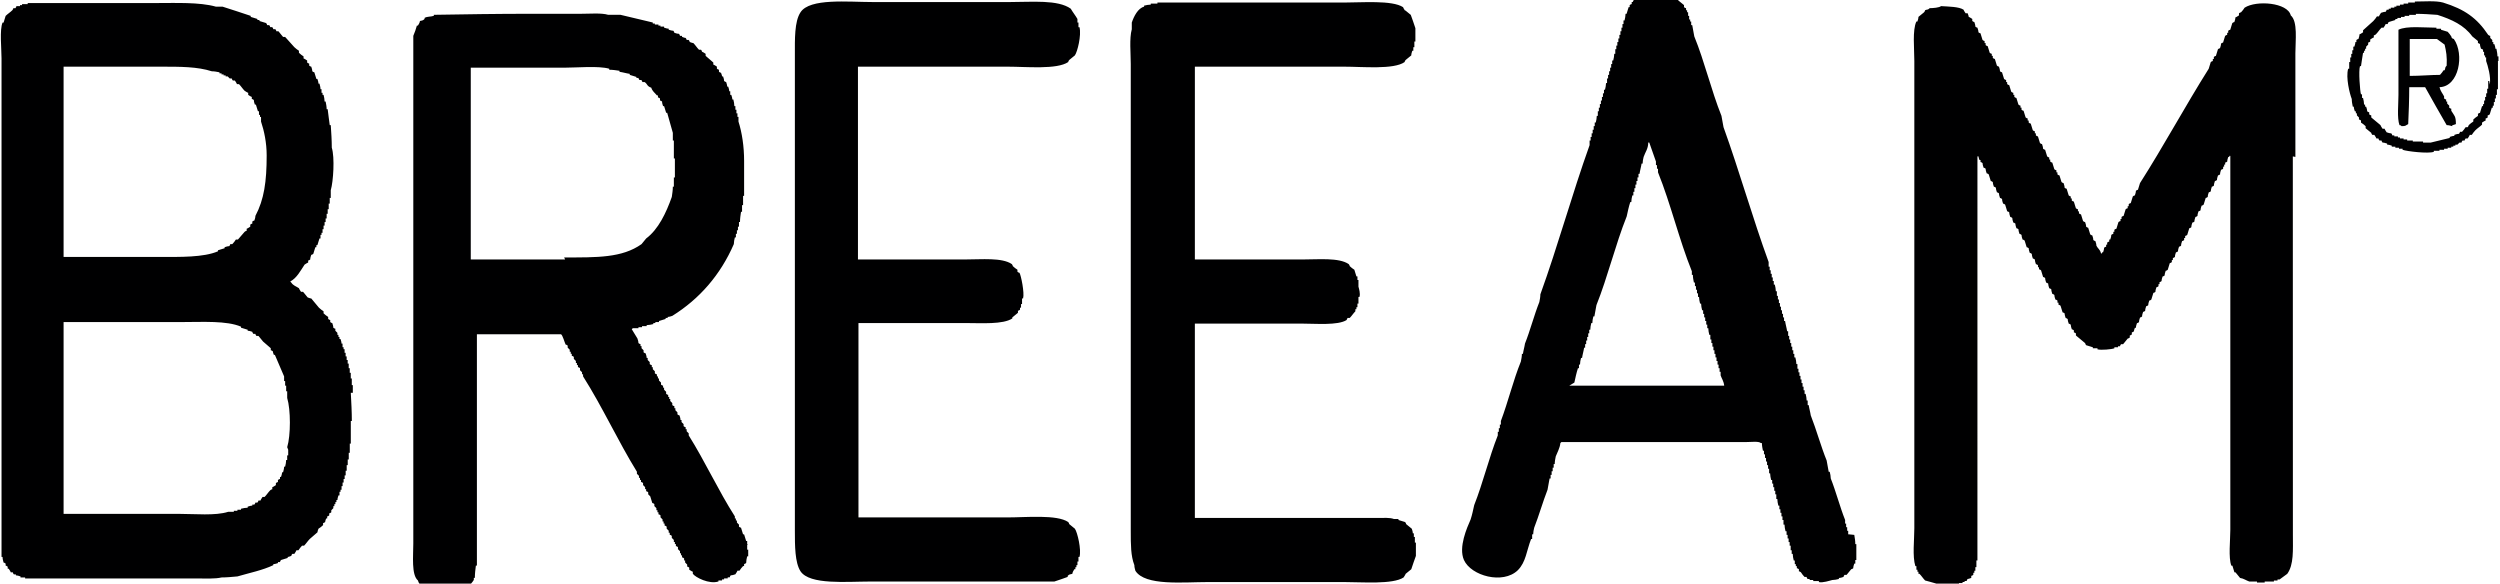 <?xml version="1.0" encoding="UTF-8"?><svg id="Calque_2" xmlns="http://www.w3.org/2000/svg" viewBox="0 0 487.5 113.8"><defs><style>.cls-1{fill:#000001;fill-rule:evenodd;stroke-width:0px;}</style></defs><g id="Calque_1-2"><path class="cls-1" d="m487.2,11.9v-.9h-.2c0-.5-.1-1-.2-1.5h-.2c0-.3-.1-.6-.2-.9h-.2v-.4h-.2v-.4l-.4-.4v-.4c-.1,0-.3-.1-.4-.2-2.2-3.3-4.6-5-8.8-6.3-1.4-.4-3.8-.2-5.5-.2v.2h-1.3v.2h-.9v.2h-.7v.2h-.7v.2h-.4v.2h-.7v.2h-.4v.2h-.4c0,.1-.1.3-.2.4-.3,0-.6.1-.9.2-.1.2-.3.4-.4.7h-.4c-.2.3-.4.6-.7.9-.7.6-1.3,1.2-2,1.8v.4c-.2.1-.4.3-.7.4,0,.3-.1.6-.2.9-.1,0-.3.1-.4.2v.4h-.2c0,.3-.1.6-.2.9h-.2v.7h-.2v.7h-.2v.7h-.2v.9h-.2v1.3h-.2c-.5,1.7.3,4.9.7,5.9,0,.5.1,1,.2,1.5h.2c0,.3.1.6.2.9h.2v.4h.2v.4l.4.4v.4c.1,0,.3.1.4.2v.4c.3.2.6.4.9.7v.4c.4.3.7.6,1.1.9,0,.1.1.3.2.4h.4c.1.2.3.4.4.7h.4c0,.1.1.3.2.4h.4c0,.1.1.3.2.4.3,0,.6.1.9.2v.2c.3,0,.6.1.9.2v.2h.7v.2h.7v.2h.7v.2c.8.3,5,.8,6.1.4v-.2h1.1v-.2h.9v-.2h.7v-.2h.7v-.2h.4v-.2h.4v-.2h.4l.4-.4h.4c0-.1.1-.3.2-.4h.4c0-.1.1-.3.2-.4h.4c.1-.2.3-.4.4-.7h.4c.2-.3.4-.6.7-.9.4-.4.9-.7,1.3-1.1v-.4c.2-.1.4-.3.7-.4v-.4c.1,0,.3-.1.4-.2v-.4c.1,0,.3-.1.4-.2.1-.4.3-.9.4-1.3h.2v-.4h.2v-.7h.2v-.7h.2v-.7h.2v-1.1h.2v-5.5h-.2Zm-1.8,3.9h-.2v1.5h-.2v.9h-.2v.7h-.2v.7h-.2v.7h-.2v.4h-.2c-.1.4-.3.9-.4,1.3-.1,0-.3.1-.4.2v.4c-.3.2-.6.4-.9.7v.4c-.3.2-.6.4-.9.7,0,.1-.1.3-.2.4h-.4c-.2.3-.4.6-.7.9h-.4c0,.1-.1.3-.2.4-.3,0-.6.1-.9.2v.2c-.3,0-.6.1-.9.2v.2c-1.2.3-2.5.6-3.7.9h-1.5v-.2h-2v-.2h-1.1v-.2h-.7v-.2h-.7v-.2h-.4v-.2h-.7v-.2h-.4c0-.1-.1-.3-.2-.4-.3,0-.6-.1-.9-.2-.1-.2-.3-.4-.4-.7h-.4c-.1-.2-.3-.4-.4-.7-.6-.5-1.2-1-1.8-1.5v-.4c-.1,0-.3-.1-.4-.2v-.4c-.1,0-.3-.1-.4-.2,0-.3-.1-.6-.2-.9h-.2v-.4h-.2c0-.4-.1-.9-.2-1.3h-.2v-.7h-.2c-.2-.6-.5-4.6-.2-5.5h.2c.1-.9.3-1.8.4-2.6h.2v-.4h.2v-.4h.2v-.4l.4-.4v-.4c.1,0,.3-.1.4-.2v-.4c.2-.1.4-.3.7-.4v-.4c.1,0,.3-.1.4-.2.4-.4.7-.9,1.1-1.3h.4c.1-.2.3-.4.4-.7h.4c0-.1.1-.3.2-.4.4-.1.9-.3,1.3-.4v-.2h.4v-.2h.7v-.2h.7v-.2h.9v-.2h1.3v-.2c1.4,0,2.8.1,4.2.2,2.8.9,5.2,2,6.8,4.2.4.3.7.6,1.1.9v.4c.1,0,.3.1.4.2,0,.3.1.6.2.9.1,0,.3.1.4.2v.4h.2v.7h.2v.4h.2v.7c.3.8,1,3.2.7,4.6Zm-124.8,88.4h-.2v-.7h-.2v-.7h-.2v-.7h-.2v-.7c-1-2.5-1.8-5.6-2.8-8.1,0-.4-.1-.9-.2-1.3h-.2c-.1-.7-.3-1.5-.4-2.2-1.1-2.7-2-6-3.1-8.8-.1-.7-.3-1.3-.4-2h-.2v-.9h-.2c0-.4-.1-.9-.2-1.3h-.2v-.7h-.2v-.7h-.2v-.7h-.2v-.7h-.2v-.7h-.2v-.7h-.2v-.7h-.2v-.9h-.2c0-.4-.1-.9-.2-1.3h-.2v-.7h-.2v-.7h-.2v-.7h-.2v-.7h-.2v-.7h-.2v-.7h-.2v-.9h-.2c-.1-.7-.3-1.3-.4-2h-.2v-.7h-.2v-.7h-.2v-.7h-.2v-.7h-.2v-.7h-.2v-.7h-.2v-.7h-.2v-.9h-.2c0-.4-.1-.9-.2-1.3h-.2v-.7h-.2v-.7h-.2v-.7h-.2v-.7h-.2v-.7h-.2v-.9c-3.1-8.5-5.7-17.7-8.8-26.3-.1-.7-.3-1.5-.4-2.2-2-5-3.3-10.6-5.3-15.5-.1-.7-.3-1.5-.4-2.2h-.2v-.7h-.2v-.4h-.2v-.7h-.2v-.7h-.2v-.4h-.2v-.4c-.1,0-.3-.1-.4-.2v-.4c-.4-.3-.7-.6-1.1-.9-.1-.2-.3-.4-.4-.7-1.2-.8-3.6-.6-5.7-.7v.2h-.9c-.4.4-.5.2-.9.4,0,.1-.1.3-.2.4h-.4c-.1.2-.3.4-.4.7h-.2v.4c-.1,0-.3.1-.4.2v.4h-.2c-.1.4-.3.9-.4,1.3h-.2c0,.4-.1.9-.2,1.3h-.2v.7h-.2v.7h-.2v.7h-.2v.7h-.2v.7h-.2v.7h-.2v.7h-.2v.7h-.2v.9h-.2c0,.4-.1.9-.2,1.3h-.2v.7h-.2v.7h-.2v.7h-.2v.7h-.2v.7h-.2v.9h-.2c0,.4-.1.9-.2,1.3h-.2v.7h-.2v.7h-.2v.7h-.2v.7h-.2v.7h-.2v.7h-.2v.9h-.2c0,.4-.1.9-.2,1.3h-.2v.7h-.2v.7h-.2v.7h-.2v.7h-.2v.7h-.2v.9c-3.4,9.5-6.2,19.7-9.6,29.1,0,.5-.1,1-.2,1.5-1,2.5-1.8,5.6-2.8,8.1-.1.7-.3,1.3-.4,2h-.2c0,.5-.1,1-.2,1.5-1.5,3.7-2.5,7.9-3.9,11.6v.7h-.2v.7h-.2v.7h-.2v.7c-1.7,4.3-2.9,9.3-4.6,13.6-.2.9-.4,1.9-.7,2.8-.7,1.6-2.4,5.4-1.3,7.9,1.4,3.1,7.6,4.8,10.5,2,1.6-1.6,1.7-3.8,2.6-6.1h.2v-.9h.2c0-.4.1-.9.2-1.3.9-2.3,1.7-5.1,2.6-7.4.1-.7.3-1.5.4-2.2h.2v-.7h.2v-.7h.2v-.7h.2v-.7h.2c0-.5.1-1,.2-1.5.3-.8.8-1.6.9-2.6.2-.2,0,0,.2-.2h36.1c.9,0,2.4-.2,2.8.2h.2c0,.5.1,1,.2,1.5h.2v.7h.2v.7h.2v.7h.2v.7h.2v.7h.2v.9h.2c0,.4.1.9.2,1.3h.2v.7h.2v.7h.2v.7h.2v.7h.2v.9h.2c0,.4.1.9.2,1.3h.2v.7h.2v.7h.2v.7h.2v.7h.2v.9h.2c0,.4.1.9.2,1.3h.2v.7h.2v.7h.2v.7h.2v.7h.2v.9h.2v.7h.2c0,.4.1.9.2,1.3h.2v.7h.2v.4h.2v.4c.1,0,.3.1.4.2v.4c.1,0,.3.1.4.2.2.3.4.6.7.9h.4c0,.1.1.3.2.4h.4v.2h.7v.2h1.1v.2c.7.2,2.2-.3,2.6-.4.4,0,.9-.1,1.3-.2v-.2c.3,0,.6-.1.9-.2,0-.1.1-.3.2-.4h.4c.3-.4.6-.7.9-1.1.1,0,.3-.1.4-.2,0-.3.1-.6.2-.9h.2v-.7h.2v-3.1h-.2c0-.6-.1-1.2-.2-1.8Zm-53.6-29.6c.2-.9.4-1.9.7-2.8h.2v-.7h.2c0-.4.1-.9.2-1.3h.2c.1-.7.3-1.3.4-2h.2v-.7h.2v-.7h.2v-.7h.2v-.7h.2v-.7h.2c0-.4.1-.9.2-1.3h.2c0-.4.1-.9.2-1.3h.2c.1-.7.3-1.5.4-2.2,2.2-5.5,3.7-11.8,5.9-17.3.2-.9.4-1.9.7-2.8h.2c0-.4.1-.9.2-1.3h.2v-.7h.2v-.7h.2v-.7h.2v-.7h.2v-.7h.2v-.7h.2c.1-.7.3-1.3.4-2h.2c0-.4.1-.9.2-1.3.3-.9.9-1.6.9-2.8h.2c.4,1.2.9,2.5,1.3,3.7v.7h.2v.7h.2v.7c2.5,6.2,4.1,13.1,6.6,19.3v.7h.2c0,.5.1,1,.2,1.5h.2v.7h.2v.7h.2v.7h.2v.7h.2c0,.4.1.9.2,1.3h.2c0,.4.1.9.2,1.3h.2v.7h.2v.7h.2v.7h.2v.7h.2v.7h.2c0,.4.1.9.2,1.3h.2v.9h.2v.7h.2v.7h.2v.7h.2v.7h.2v.7h.2v.7h.2v.7h.2v.7h.2v.7h.2v.7c.2.6.6,1.1.7,2h-30.2Zm-238.2,2v-1.5h-.2v-1.3h-.2v-1.1h-.2v-.9h-.2v-.9h-.2v-.7h-.2v-.7h-.2v-.7h-.2v-.7h-.2v-.4h-.2v-.7h-.2c0-.3-.1-.6-.2-.9h-.2v-.4h-.2v-.4h-.2v-.4l-.4-.4v-.4c-.1,0-.3-.1-.4-.2,0-.3-.1-.6-.2-.9-.1,0-.3-.1-.4-.2v-.4c-.1,0-.3-.1-.4-.2v-.4c-.3-.2-.6-.4-.9-.7v-.4c-.3-.2-.6-.4-.9-.7-.5-.6-1-1.2-1.5-1.8-.2,0-.4-.1-.7-.2-.3-.4-.6-.7-.9-1.1h-.4c-.1-.2-.3-.4-.4-.7-.6-.4-1.1-.5-1.5-1.1-.2-.2,0,0-.2-.2,1.3-.7,2-2.1,2.8-3.3.2-.1.4-.3.7-.4v-.4c.1,0,.3-.1.4-.2,0-.3.1-.6.2-.9.1,0,.3-.1.4-.2.1-.4.3-.9.4-1.3h.2v-.4h.2c.1-.4.3-.9.4-1.3h.2v-.7h.2v-.4h.2v-.7h.2v-.7h.2v-.7h.2v-.7h.2v-.9h.2v-.9h.2v-1.1h.2v-1.1h.2v-1.5c.5-1.7.8-6.4.2-8.3,0-1.5-.1-2.9-.2-4.4h-.2c-.1-1-.3-2-.4-3.1h-.2c0-.5-.1-1-.2-1.5h-.2c0-.4-.1-.9-.2-1.3h-.2v-.4h-.2v-.7h-.2c0-.4-.1-.7-.2-1.1h-.2c0-.3-.1-.6-.2-.9h-.2l-.4-1.3c-.1,0-.3-.1-.4-.2,0-.3-.1-.6-.2-.9-.1,0-.3-.1-.4-.2v-.4c-.1,0-.3-.1-.4-.2v-.4c-.2-.1-.4-.3-.7-.4v-.4c-.3-.2-.6-.4-.9-.7v-.4c-.3-.2-.6-.4-.9-.7-.6-.7-1.2-1.3-1.8-2h-.4c-.3-.4-.6-.7-.9-1.1h-.4c0-.1-.1-.3-.2-.4h-.4c0-.1-.1-.3-.2-.4h-.4c0-.1-.1-.3-.2-.4h-.4c0-.1-.1-.3-.2-.4-.4-.1-.9-.3-1.3-.4v-.2h-.4v-.2c-.4-.1-.9-.3-1.3-.4v-.2c-1.8-.6-3.6-1.2-5.5-1.8h-1.3c-3.2-.9-7.8-.7-11.8-.7H5.4v.2h-1.1v.2h-.4v.2h-.7c0,.1-.1.3-.2.4h-.4c0,.1-.1.3-.2.4-.4.4-.9.7-1.3,1.1-.1.4-.3.9-.4,1.3h-.2c-.6,1.4-.2,5.1-.2,7v97.2h.2c0,.4.1.7.2,1.1.1,0,.3.1.4.2v.4c.1,0,.3.1.4.2v.4h.2c.1.2.3.4.4.7h.4c0,.1.1.3.2.4h.4v.2c.3,0,.6.1.9.2v.2h.9v.2h33.5c1.6,0,3.6.1,4.8-.2,1,0,2-.1,3.1-.2,2.4-.7,4.9-1.2,7-2.2v-.2c.3,0,.6-.1.9-.2v-.2h.4c0-.1.1-.3.2-.4l1.3-.4v-.2c.2,0,.4-.1.7-.2,0-.1.1-.3.2-.4h.4c.1-.2.3-.4.4-.7h.4c.2-.3.4-.6.7-.9h.4c.4-.4.7-.9,1.1-1.3.5-.4,1-.9,1.5-1.3,0-.2.1-.4.2-.7.3-.2.6-.4.9-.7v-.4c.1,0,.3-.1.4-.2,0-.2.1-.4.2-.7h.2v-.4c.1,0,.3-.1.4-.2v-.4c.1,0,.3-.1.4-.2v-.4l.4-.4v-.4h.2v-.4h.2v-.4h.2v-.4h.2c0-.3.1-.6.2-.9h.2v-.7h.2v-.4h.2v-.7h.2v-.7h.2v-.7h.2v-.7h.2v-.9h.2v-1.1h.2v-1.1h.2v-1.3h.2v-1.8h.2v-4.4h.2c0-1.8-.1-3.6-.2-5.5h-.2ZM12.4,13h19c3.8,0,7.1,0,9.9.9.5,0,1,.1,1.5.2v.2h.4v.2h.4v.2h.4v.2h.4l.4.4h.4c0,.1.1.3.2.4h.4c.1.2.3.4.4.7h.4c.4.4.7.9,1.1,1.3.2.1.4.3.7.4v.4c.2.1.4.3.7.4v.4c.1,0,.3.1.4.2,0,.3.1.6.2.9h.2c.1.4.3.9.4,1.3h.2v.7h.2v.4h.2v.9c.6,1.8,1.1,4.1,1.1,6.6,0,5.1-.5,8.6-2.2,11.8,0,.3-.1.6-.2.9-.1,0-.3.1-.4.2v.4c-.1,0-.3.1-.4.2v.4c-.2.1-.4.3-.7.4v.4c-.1,0-.3.1-.4.2-.4.5-.9,1-1.3,1.5h-.4c-.2.3-.4.6-.7.9h-.4c0,.1-.1.3-.2.4-.3,0-.6.1-.9.2v.2c-.4.1-.9.3-1.3.4v.2c-2.8,1.2-7.3,1.1-11.4,1.1H12.4V13Zm43.8,74.7v1.1h-.2v.9h-.2c0,.4-.1.9-.2,1.3h-.2c0,.4-.1.7-.2,1.1h-.2c0,.3-.1.6-.2.9h-.2v.4c-.1,0-.3.1-.4.2v.4c-.1,0-.3.1-.4.2v.4c-.2.1-.4.3-.7.4v.4c-.1,0-.3.1-.4.2-.4.4-.7.9-1.1,1.3h-.4c-.1.2-.3.4-.4.7h-.4c0,.1-.1.3-.2.4h-.4c0,.1-.1.3-.2.4h-.4v.2c-.3,0-.6.1-.9.2v.2c-.4,0-.9.1-1.3.2v.2h-.7v.2h-.7v.2h-1.1c-2.5.8-6.5.4-9.6.4H12.4v-37.4h23.2c3.9,0,8.6-.3,11.4.9v.2c.4.1.9.3,1.3.4v.2c.3,0,.6.1.9.2,0,.1.1.3.2.4h.4c0,.1.1.3.2.4h.4c.3.4.6.7.9,1.1.5.4,1,.9,1.5,1.3v.4c.1,0,.3.1.4.2,0,.2.1.4.2.7h.2c.6,1.4,1.2,2.8,1.8,4.2v.9h.2v.9h.2v1.1h.2v1.3c.7,2.3.7,7.3,0,9.6ZM196.5,13c3.6,0,9.6.6,11.8-.9,0-.1.1-.3.2-.4.4-.3.7-.6,1.1-.9.5-.7,1.3-3.9.9-5.5h-.2v-.9h-.2v-.7c-.4-.7-.9-1.3-1.3-2-2.5-1.8-7.6-1.3-11.8-1.3h-26.9c-4.7,0-12.2-.8-14,2-1.2,1.8-1.1,5.3-1.1,8.3v92.8c0,2.9,0,6.2,1.1,7.9,1.8,2.7,9,2,13.6,2h35.9c.9-.3,1.8-.6,2.6-.9v-.2c.3-.3.4-.3.9-.4.1-.5.2-.5.4-.9h.2v-.4h.2v-.4h.2v-.7h.2v-.9h.2c.4-1.4-.4-4.8-.9-5.5-.4-.3-.7-.6-1.1-.9,0-.1-.1-.3-.2-.4-2.2-1.5-8.2-.9-11.8-.9h-29.1v-37.9h21c3,0,7.2.3,9-.9v-.2c.4-.3.7-.6,1.1-.9v-.4c.1,0,.3-.1.4-.2v-.4h.2v-.7h.2v-1.1h.2c.3-1.1-.4-4.5-.7-5-.1,0-.3-.1-.4-.2v-.4c-.3-.2-.6-.4-.9-.7,0-.1-.1-.3-.2-.4-1.9-1.3-5.9-.9-9-.9h-21V13h29.1Zm77.5-10.9c-.1-.2-.3-.4-.4-.7-2.1-1.4-8.1-.9-11.6-.9h-36.3v.2h-1.3v.2c-.4,0-.9.1-1.3.2v.2c-1.2.3-2,1.9-2.4,3.1v1.3c-.5,1.8-.2,4.7-.2,6.8v91.1c0,2.6,0,4.8.7,6.6,0,.4.1.7.2,1.1,1.9,3,9.3,2.2,14.2,2.2h26.5c3.5,0,9.5.5,11.6-.9.1-.2.3-.4.4-.7.4-.3.7-.6,1.1-.9.3-.9.6-1.8.9-2.6v-2.6h-.2v-1.1h-.2v-.7h-.2c0-.3-.1-.6-.2-.9-.4-.3-.7-.6-1.1-.9,0-.1-.1-.3-.2-.4l-1.3-.4v-.2h-.9c-.8-.3-2-.2-3.1-.2h-35.7v-37.9h20.8c2.7,0,7.1.4,8.8-.7,0-.1.1-.3.2-.4h.4c.4-.4.7-.9,1.1-1.3v-.4h.2v-.4h.2v-.7h.2v-1.3h.2c.2-.7-.1-1.6-.2-2v-1.3h-.2v-.7h-.2c-.1-.4-.3-.9-.4-1.3-.3-.2-.6-.4-.9-.7,0-.1-.1-.3-.2-.4-1.9-1.3-5.9-.9-9-.9h-21V13h29.1c3.6,0,9.7.6,11.8-.9,0-.1.1-.3.2-.4.4-.3.7-.6,1.1-.9,0-.3.1-.6.2-.9h.2v-.7h.2v-1.1h.2v-2.6c-.3-.9-.6-1.8-.9-2.6-.4-.3-.7-.6-1.1-.9Zm173.6,28.5V10.4c0-2.5.5-6.2-.9-7.4-.6-2.5-6.7-3-9-1.5-.2.3-.4.6-.7.9-.1,0-.3.1-.4.2v.4c-.2.1-.4.3-.7.4,0,.3-.1.6-.2.9-.1,0-.3.1-.4.2-.1.4-.3.9-.4,1.3-.1,0-.3.1-.4.2v.4h-.2v.4c-.1,0-.3.1-.4.2-.1.4-.3.9-.4,1.3-.1,0-.3.1-.4.2,0,.3-.1.6-.2.9-.1,0-.3.1-.4.2l-.4,1.3c-.1,0-.3.1-.4.2v.4h-.2v.4c-.1,0-.3.1-.4.2-.1.4-.3.9-.4,1.3-4.6,7.3-8.8,15.1-13.4,22.3l-.4,1.3c-.1,0-.3.1-.4.2,0,.3-.1.6-.2.9-.1,0-.3.1-.4.2-.1.4-.3.9-.4,1.3-.1,0-.3.1-.4.2v.4h-.2v.4c-.1,0-.3.1-.4.2-.1.4-.3.9-.4,1.3-.1,0-.3.1-.4.2v.4h-.2v.4c-.1,0-.3.1-.4.2-.1.4-.3.9-.4,1.3-.1,0-.3.1-.4.2v.4h-.2v.4c-.1,0-.3.1-.4.2,0,.3-.1.6-.2.9h-.2v.4c-.1,0-.3.1-.4.2v.4h-.2v.4c-.1,0-.3.1-.4.2,0,.3-.1.6-.2.9h-.2v.2h-.2c-.2-.8-.6-.9-.9-1.5,0-.3-.1-.6-.2-.9-.1,0-.3-.1-.4-.2,0-.3-.1-.6-.2-.9-.1,0-.3-.1-.4-.2l-.4-1.3c-.1,0-.3-.1-.4-.2,0-.3-.1-.6-.2-.9-.1,0-.3-.1-.4-.2-.1-.4-.3-.9-.4-1.3-.1,0-.3-.1-.4-.2v-.4h-.2v-.4c-.1,0-.3-.1-.4-.2l-.4-1.3c-.1,0-.3-.1-.4-.2v-.4h-.2v-.4c-.1,0-.3-.1-.4-.2-.1-.4-.3-.9-.4-1.3-.1,0-.3-.1-.4-.2,0-.3-.1-.6-.2-.9-.1,0-.3-.1-.4-.2-.1-.4-.3-.9-.4-1.3-.1,0-.3-.1-.4-.2v-.4h-.2v-.4c-.1,0-.3-.1-.4-.2l-.4-1.3c-.1,0-.3-.1-.4-.2v-.4h-.2v-.4c-.1,0-.3-.1-.4-.2-.1-.4-.3-.9-.4-1.3-.1,0-.3-.1-.4-.2,0-.3-.1-.6-.2-.9-.1,0-.3-.1-.4-.2-.1-.4-.3-.9-.4-1.3-.1,0-.3-.1-.4-.2v-.4h-.2v-.4c-.1,0-.3-.1-.4-.2-.1-.4-.3-.9-.4-1.3-.1,0-.3-.1-.4-.2v-.4h-.2v-.4c-.1,0-.3-.1-.4-.2-.1-.4-.3-.9-.4-1.3-.1,0-.3-.1-.4-.2v-.4h-.2v-.4c-.1,0-.3-.1-.4-.2l-.4-1.3c-.1,0-.3-.1-.4-.2v-.4h-.2v-.4c-.1,0-.3-.1-.4-.2-.1-.4-.3-.9-.4-1.3-.1,0-.3-.1-.4-.2v-.4h-.2v-.4c-.1,0-.3-.1-.4-.2-.1-.4-.3-.9-.4-1.3-.1,0-.3-.1-.4-.2,0-.3-.1-.6-.2-.9-.1,0-.3-.1-.4-.2l-.4-1.3c-.1,0-.3-.1-.4-.2v-.4h-.2v-.4c-.1,0-.3-.1-.4-.2-.1-.4-.3-.9-.4-1.3-.1,0-.3-.1-.4-.2v-.4h-.2v-.4c-.1,0-.3-.1-.4-.2-.1-.4-.3-.9-.4-1.3-.1,0-.3-.1-.4-.2,0-.3-.1-.6-.2-.9-.1,0-.3-.1-.4-.2,0-.3-.1-.6-.2-.9-.1,0-.3-.1-.4-.2v-.4c-.2-.1-.4-.3-.7-.4,0-.2-.1-.4-.2-.7h-.4c-.1-.2-.3-.4-.4-.7-.9-.6-2.9-.6-4.4-.7-.3.3-1.6.4-2.2.4-.4.4-.5.2-.9.4,0,.1-.1.3-.2.4-.4.3-.7.6-1.1.9,0,.3-.1.6-.2.9h-.2c-.8,1.7-.4,5.3-.4,7.7v91.1c0,2.3-.4,5.5.2,7.4h.2v.7h.2v.4h.2v.4h.2c.4.4.7.9,1.1,1.3,1,.2,3.5,1.2,4.8.9v-.2h1.8v-.2h.7v-.2h.4v-.2h.4c0-.1.1-.3.2-.4.2,0,.4-.1.7-.2v-.4c.1,0,.3-.1.4-.2v-.4h.2v-.4h.2v-.7h.2v-1.3h.2V30.5h.2c0,.2.1.4.2.7h.2v.4c.1,0,.3.1.4.2,0,.3.1.6.2.9.1,0,.3.1.4.2,0,.3.1.6.2.9.1,0,.3.1.4.2.1.4.3.9.4,1.3.1,0,.3.1.4.2,0,.3.1.6.2.9.1,0,.3.1.4.2,0,.3.1.6.2.9.1,0,.3.1.4.2,0,.3.1.6.2.9.1,0,.3.1.4.2,0,.3.1.6.2.9.1,0,.3.1.4.2l.4,1.3c.1,0,.3.1.4.2,0,.3.1.6.2.9.1,0,.3.1.4.2,0,.3.1.6.2.9.1,0,.3.1.4.2,0,.3.1.6.2.9.1,0,.3.1.4.2,0,.3.1.6.2.9.1,0,.3.1.4.2,0,.3.1.6.2.9.1,0,.3.1.4.2.1.4.3.9.4,1.3.1,0,.3.1.4.2,0,.3.1.6.2.9.1,0,.3.1.4.2,0,.3.1.6.2.9.1,0,.3.1.4.2,0,.3.1.6.2.9.1,0,.3.1.4.2v.4h.2v.4c.1,0,.3.1.4.2.1.4.3.9.4,1.3.1,0,.3.1.4.2,0,.3.1.6.2.9.1,0,.3.1.4.2,0,.3.1.6.2.9.1,0,.3.1.4.2,0,.3.1.6.2.9.1,0,.3.1.4.2,0,.3.1.6.2.9.1,0,.3.1.4.2v.4h.2v.4c.1,0,.3.1.4.2.1.4.3.9.4,1.3.1,0,.3.1.4.2,0,.3.1.6.2.9.1,0,.3.1.4.2,0,.3.1.6.2.9.1,0,.3.1.4.2,0,.3.1.6.2.9.1,0,.3.1.4.2v.4c.1,0,.3.1.4.2v.4c.6.5,1.2,1,1.8,1.5,0,.1.1.3.2.4.4.1.9.3,1.3.4v.2h.9v.2c.7.2,2.8,0,3.3-.2v-.2h.7v-.2h.4c0-.1.1-.3.2-.4h.4c.3-.4.6-.7.9-1.1.1,0,.3-.1.4-.2v-.4c.1,0,.3-.1.4-.2v-.4c.1,0,.3-.1.4-.2,0-.2.1-.4.2-.7h.2c0-.3.1-.6.2-.9.1,0,.3-.1.4-.2,0-.3.1-.6.2-.9.1,0,.3-.1.4-.2,0-.3.1-.6.2-.9.1,0,.3-.1.4-.2,0-.3.1-.6.2-.9.1,0,.3-.1.4-.2,0-.3.1-.6.2-.9.1,0,.3-.1.4-.2l.4-1.3c.1,0,.3-.1.4-.2,0-.3.1-.6.2-.9.1,0,.3-.1.4-.2v-.4h.2v-.4c.1,0,.3-.1.4-.2,0-.3.1-.6.2-.9.1,0,.3-.1.4-.2,0-.3.1-.6.2-.9.1,0,.3-.1.4-.2.1-.4.3-.9.4-1.3.1,0,.3-.1.4-.2v-.4h.2v-.4c.1,0,.3-.1.4-.2,0-.3.1-.6.2-.9.1,0,.3-.1.4-.2,0-.3.1-.6.2-.9.1,0,.3-.1.4-.2,0-.3.1-.6.2-.9.1,0,.3-.1.4-.2v-.4h.2v-.4c.1,0,.3-.1.4-.2.1-.4.3-.9.4-1.3.1,0,.3-.1.4-.2,0-.3.1-.6.2-.9.1,0,.3-.1.4-.2,0-.3.1-.6.2-.9.1,0,.3-.1.4-.2,0-.3.1-.6.2-.9.1,0,.3-.1.4-.2,0-.3.1-.6.2-.9.1,0,.3-.1.4-.2.1-.4.3-.9.4-1.3.1,0,.3-.1.4-.2,0-.3.1-.6.2-.9.1,0,.3-.1.4-.2,0-.3.1-.6.2-.9.1,0,.3-.1.4-.2,0-.3.1-.6.2-.9.1,0,.3-.1.4-.2,0-.3.1-.6.2-.9.1,0,.3-.1.4-.2,0-.3.1-.6.2-.9.1,0,.3-.1.4-.2v-.4h.2v-.4h.2v-.4c.1,0,.3-.1.4-.2,0-.3.1-.6.2-.9h.2v-.2h.2v72.9c0,2-.4,5.5.2,7h.2l.4,1.3h.2c.3.4.6.7.9,1.1.7.1,1.2.5,1.8.7h1.5v.2h1.5v-.2h1.8v-.2h.7v-.2h.4c.5-.4,1-.7,1.5-1.1,1.3-1.8,1.1-4.6,1.1-7.7V30.5ZM145.9,106.2h-.2v-.7h-.2c-.1-.4-.3-.9-.4-1.3h-.2c-.1-.4-.3-.9-.4-1.3-.1,0-.3-.1-.4-.2v-.4l-.4-.4v-.4h-.2v-.4h-.2v-.4c-3.2-5-5.8-10.7-9-15.8v-.4l-.4-.4v-.4h-.2v-.4c-.1,0-.3-.1-.4-.2v-.4l-.4-.4v-.4h-.2c0-.3-.1-.6-.2-.9-.1,0-.3-.1-.4-.2v-.4l-.4-.4v-.4h-.2v-.4c-.1,0-.3-.1-.4-.2v-.4l-.4-.4v-.4h-.2v-.4h-.2v-.4c-.1,0-.3-.1-.4-.2v-.4l-.4-.4v-.4h-.2v-.4c-.1,0-.3-.1-.4-.2v-.4l-.4-.4v-.4h-.2v-.4h-.2v-.4c-.1,0-.3-.1-.4-.2v-.4l-.4-.4v-.4h-.2v-.4c-.1,0-.3-.1-.4-.2v-.4l-.4-.4v-.4h-.2c0-.3-.1-.6-.2-.9-.1,0-.3-.1-.4-.2v-.4l-.4-.4v-.4h-.2v-.4c-.1,0-.3-.1-.4-.2,0-.3-.1-.6-.2-.9-.4-.6-.7-1.2-1.1-1.8l.2-.2h1.1v-.2h.7v-.2h.9v-.2c.4,0,.9-.1,1.3-.2v-.2h.4v-.2h.7v-.2c.4-.1.9-.3,1.3-.4v-.2h.4v-.2c.3,0,.6-.1.9-.2,5.3-3.3,9.4-8,12-14,0-.4.1-.9.2-1.3h.2v-.7h.2v-.7h.2v-.7h.2v-.9h.2c0-.7.1-1.3.2-2h.2v-1.3h.2v-1.8h.2v-6.8c0-2.8-.4-5.5-1.1-7.7v-.9h-.2v-.7h-.2v-.7h-.2v-.7h-.2c0-.4-.1-.9-.2-1.3h-.2c0-.3-.1-.6-.2-.9h-.2v-.7h-.2c0-.3-.1-.6-.2-.9h-.2c0-.3-.1-.6-.2-.9-.1,0-.3-.1-.4-.2,0-.3-.1-.6-.2-.9h-.2c0-.2-.1-.4-.2-.7-.1,0-.3-.1-.4-.2v-.4c-.1,0-.3-.1-.4-.2v-.4c-.2-.1-.4-.3-.7-.4v-.4c-.5-.4-1-.9-1.5-1.3v-.4c-.2-.1-.4-.3-.7-.4,0-.1-.1-.3-.2-.4h-.4c-.4-.4-.7-.9-1.1-1.3-.2,0-.4-.1-.7-.2,0-.1-.1-.3-.2-.4h-.4c0-.1-.1-.3-.2-.4-.2,0-.4-.1-.7-.2v-.2h-.4c0-.1-.1-.3-.2-.4-.3,0-.6-.1-.9-.2,0-.1-.1-.3-.2-.4-.3,0-.6-.1-.9-.2v-.2c-.3,0-.6-.1-.9-.2v-.2h-.7v-.2h-.4v-.2h-.7v-.2h-.4v-.2c-2.1-.5-4.2-1-6.3-1.5h-2.4c-1.3-.4-3.6-.2-5.3-.2h-10.1c-6.2,0-12.4.1-18.6.2v.2c-.6.2-1.3.1-1.8.4v.2c-.3.3-.4.3-.9.4-.1.5-.2.5-.4.9h-.2c-.2.7-.4,1.3-.7,2v99c0,2.4-.4,6.1.9,7.2.5,2,4.4,2.9,7,2.2h1.1v-.2h.7v-.2h.4c0-.1.1-.3.2-.4h.4v-.2c.4-.4.8-.8,1.1-1.3v-.4h.2c0-.8.1-1.6.2-2.4h.2v-45.1h16.4c.3.1.7,1.6.9,2,.1,0,.3.1.4.2v.4l.4.4v.4h.2v.4h.2v.4c.1,0,.3.1.4.2v.4l.4.4v.4h.2v.4h.2v.4c.1,0,.3.1.4.2v.4l.4.4v.4h.2v.4c3.8,6,6.8,12.6,10.5,18.6v.4l.4.4v.4h.2v.4h.2v.4c.1,0,.3.1.4.2v.4l.4.4v.4h.2v.4c.1,0,.3.1.4.2v.4l.4.4c.1.4.3.9.4,1.3.1,0,.3.1.4.2v.4l.4.4v.4h.2v.4h.2v.4c.1,0,.3.1.4.2v.4l.4.4v.4h.2v.4h.2v.4c.1,0,.3.1.4.2v.4l.4.4v.4h.2v.4c.1,0,.3.1.4.2v.4l.4.4v.4h.2v.4h.2v.4c.1,0,.3.1.4.2v.4l.4.4v.4h.2v.4h.2v.4c.1,0,.3.1.4.2v.4h.2v.4l.4.4v.4c.1,0,.3.1.4.2v.4c.2.1.4.3.7.4v.4c.5.7,3.2,2.1,5,1.5v-.2h.7v-.2h.4v-.2h.7v-.2h.4c0-.1.1-.3.2-.4.3,0,.6-.1.9-.2.1-.2.3-.4.4-.7h.4c.2-.3.4-.6.7-.9h.2v-.4c.1,0,.3-.1.4-.2,0-.4.1-.9.2-1.3h.2v-1.3h-.2v-1.1Zm-35.7-55.6h-18.4V13.2h18.2c2.5,0,6.7-.4,8.8.2v.2c.7,0,1.3.1,2,.2v.2c.7.1,1.3.3,2,.4v.2c.4.1.9.3,1.3.4v.2h.4c0,.1.1.3.2.4h.4c0,.1.1.3.2.4h.4c.6.4.4.8,1.3,1.1.2.7.7,1,1.1,1.5h.2v.4c.1,0,.3.1.4.2v.4c.1,0,.3.1.4.2,0,.3.1.6.2.9h.2c.1.4.3.9.4,1.3h.2c.4,1.3.7,2.6,1.1,3.9v1.5h.2v3.5h.2v3.7h-.2v1.8h-.2c0,.7-.1,1.3-.2,2-1.1,3.1-2.6,6.3-5,8.1-.3.4-.6.7-.9,1.1-3.8,2.7-8.7,2.6-15.1,2.6ZM478,7.1c-.2-.3-.4-.6-.7-.9l-1.3-.4v-.2h-.9v-.2c-2.3,0-5.8-.4-7.4.4v12.7c0,1.8-.3,4.5.2,5.9.4.1.2,0,.4.2.9,0,.7-.1,1.3-.4.1-2.1.2-4.8.2-7.2h3.1c1.4,2.5,2.8,5,4.2,7.4.4,0,.7.1,1.1.2v-.2c.2,0,.4-.1.7-.2,0-1.6-.3-1.6-.9-2.6v-.4c-.1,0-.3-.1-.4-.2v-.4l-.4-.4v-.4h-.2v-.4c-.1,0-.3-.1-.4-.2v-.4c-.3-.6-.7-1-.9-1.8,3.8-.1,4.9-6.4,2.8-9.4-.1,0-.3-.1-.4-.2Zm-.9,5.7c-.4.4-.2.5-.4.9h-.2c-.2.3-.4.6-.7.9-1.7,0-3.9.2-5.9.2v-7.2h5.3c.5.4,1,.7,1.5,1.1.3,1.3.5,2.3.4,4.2Z"/></g></svg>